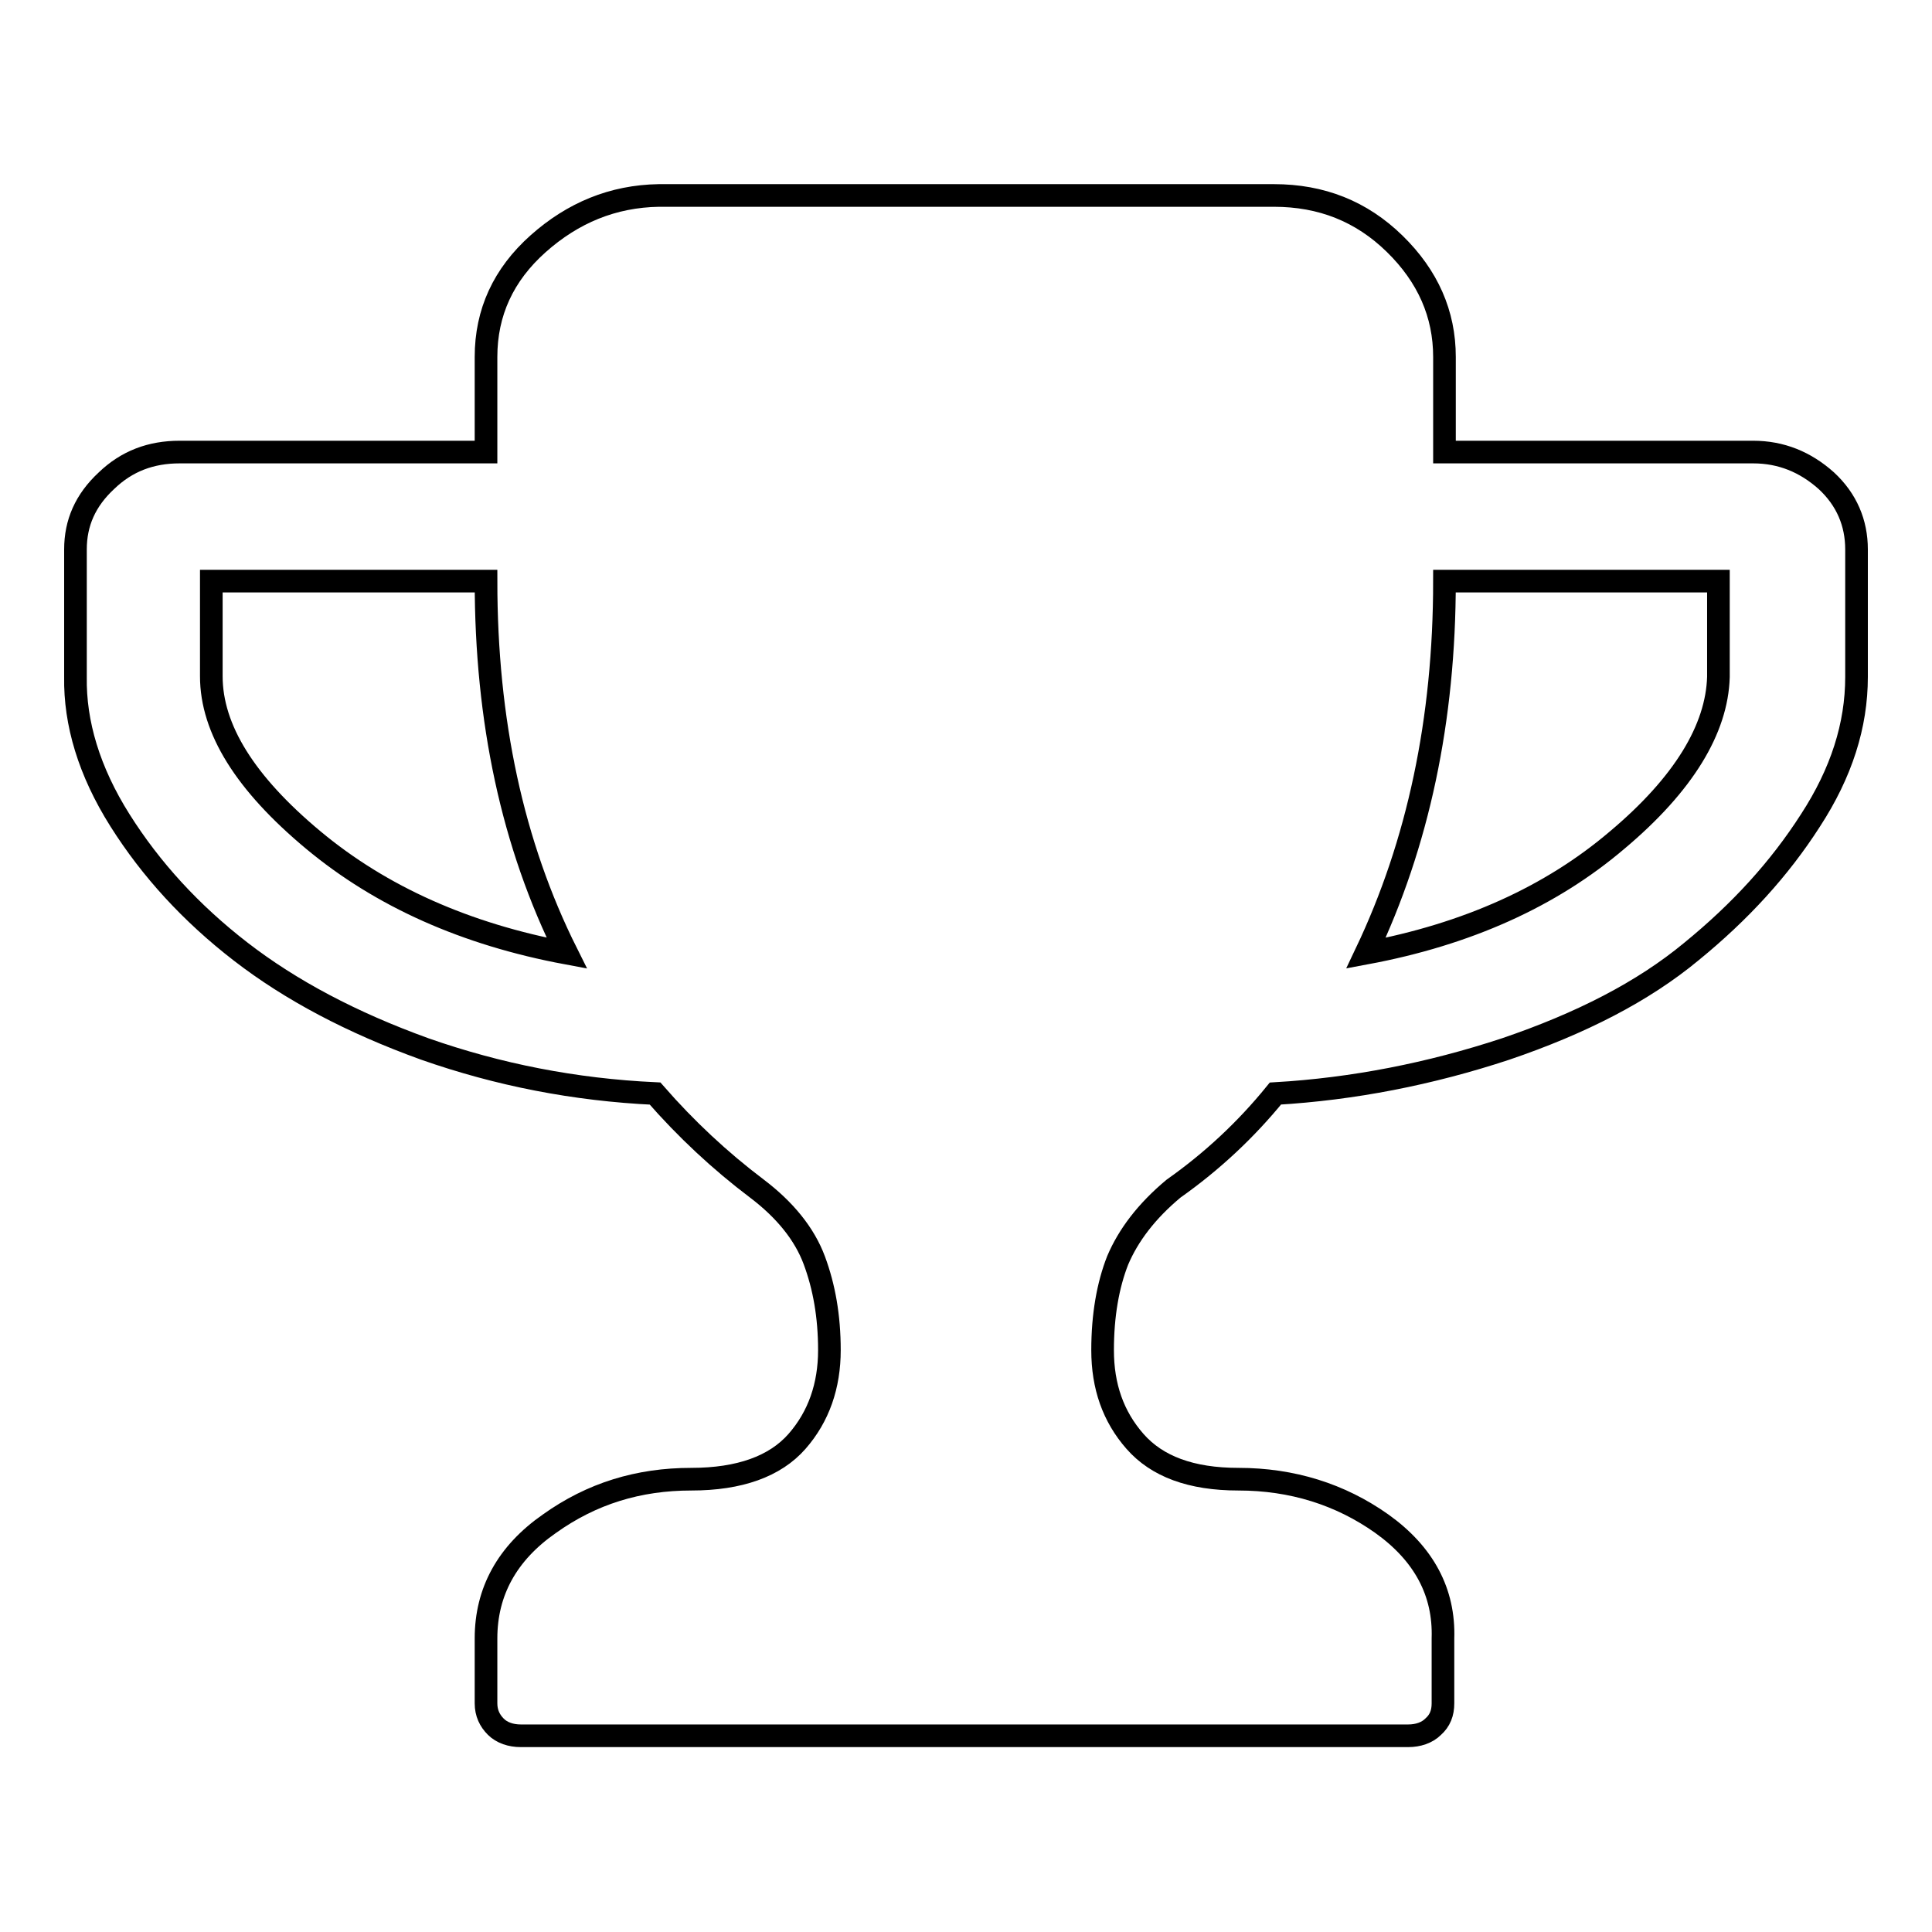 <?xml version="1.0" encoding="utf-8"?>
<!-- Svg Vector Icons : http://www.onlinewebfonts.com/icon -->
<!DOCTYPE svg PUBLIC "-//W3C//DTD SVG 1.1//EN" "http://www.w3.org/Graphics/SVG/1.1/DTD/svg11.dtd">
<svg version="1.1" xmlns="http://www.w3.org/2000/svg" xmlns:xlink="http://www.w3.org/1999/xlink" x="0px" y="0px" viewBox="0 0 256 256" enable-background="new 0 0 256 256" xml:space="preserve">
<g><g><path stroke-width="3" fill-opacity="0" stroke="#000000"  d="M75.1,126.3C67.9,111.9,64.4,95.5,64.4,77H28v12.6c0,7,4.5,14.2,13.5,21.7C50.5,118.8,61.7,123.8,75.1,126.3z M227.7,89.7V77h-36.3c0,18.4-3.5,34.8-10.4,49.3c13.4-2.5,24.5-7.5,33.3-15C223.1,103.9,227.5,96.6,227.7,89.7z M246,72.8v16.9c0,6.4-2,12.7-6.1,19c-4.1,6.4-9.3,12.1-15.8,17.4c-6.4,5.3-14.6,9.5-24.6,12.9c-10,3.3-20.2,5.3-30.5,5.9c-3.9,4.8-8.4,9-13.5,12.6c-3.6,3-6,6.2-7.4,9.5c-1.3,3.3-2,7.3-2,11.9c0,4.8,1.4,8.8,4.3,12.1c2.9,3.3,7.4,5,13.7,5c7.1,0,13.5,2,19,5.9c5.6,4,8.3,9.1,8.1,15.2v8.6c0,1.3-0.4,2.3-1.3,3.1c-0.8,0.8-2,1.2-3.3,1.2H69c-1.3,0-2.5-0.4-3.3-1.2c-0.8-0.8-1.3-1.8-1.3-3.1v-8.6c0-6.2,2.8-11.3,8.4-15.2c5.6-4,11.8-5.9,18.8-5.9c6.4,0,11.1-1.7,14-5c2.9-3.3,4.3-7.4,4.3-12.1c0-4.5-0.7-8.4-2-11.9s-3.9-6.7-7.6-9.5c-4.9-3.7-9.4-7.9-13.5-12.6c-10.7-0.5-20.8-2.5-30.5-5.9c-9.7-3.5-17.8-7.8-24.4-12.9c-6.6-5.1-11.9-10.9-16-17.4s-6-12.9-5.9-19V72.8c0-3.5,1.3-6.5,4.1-9.1c2.7-2.6,5.9-3.8,9.7-3.8h40.6V47.3c0-5.9,2.3-10.9,6.9-15c4.6-4.1,9.9-6.3,16-6.4h81.5c6.3,0,11.6,2.1,16,6.4c4.4,4.3,6.6,9.3,6.6,15v12.6h40.9c3.7,0,6.9,1.3,9.7,3.8C244.7,66.2,246,69.3,246,72.8L246,72.8z"/></g></g>
</svg>